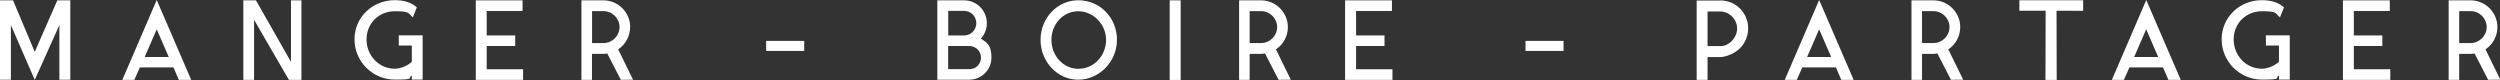 <?xml version="1.0" encoding="UTF-8"?>
<svg xmlns="http://www.w3.org/2000/svg" width="2892" height="93" viewBox="0 0 2892 93" fill="none">
  <rect x="0" y="0" width="2892" height="93" fill="#333333" stroke="none"/>
  <g clip-path="url(#clip0_49_114)">
    <path d="M930.3 47.3H886.3V58.9H930.3V47.3Z" fill="white"></path>
    <path d="M1808.7 47.3H1764.7V58.9H1808.7V47.3Z" fill="white"></path>
    <path d="M40.2 60L15.1 0.4H0V92.2H12.6V29L40.2 92.4L68.7 29V92.2H81.3V0.4H66.3L40.2 60Z" fill="white"></path>
    <path d="M141.5 92.4H155.4L161.8 78H200.7L206.9 92.4H221.2L181.3 0L141.5 92.4ZM167.4 65.9L181.3 33.9L195.2 65.9H167.3H167.4Z" fill="white"></path>
    <path d="M336.6 71.6L296.1 0.4H281.5V92.4H293.9V22.9L334.2 92.4H348.7V0.4H336.6V71.6Z" fill="white"></path>
    <path d="M461.3 52.7H476.4V71.4C471.9 75.9 463.3 79.5 456.7 79.5C438.2 79.5 424 64.1 424 45.6C424 27.1 438.2 13 456.7 13C475.2 13 471.8 15.4 477.6 20.1L482.2 8.5C475.2 2.3 466.2 0.2 456.7 0.2C430.9 0.2 410.1 19.9 410.1 45.5C410.1 71.1 431 92.1 456.7 92.1C482.4 92.1 470.6 90 476.4 87.5V92.1H488.9V40.9H461.3V52.6V52.7Z" fill="white"></path>
    <path d="M563 53.2H596V41H563V12.7H604.5V0.4H550.4V92.4H605.1V80.1H563V53.2Z" fill="white"></path>
    <path d="M729 31.3C729 14.7 715.6 0.9 698.9 0.4H672.6V92.4C672.5 92.4 684.8 92.4 684.8 92.4V62.3H698.8C700.1 62.2 701.3 62 702.5 61.9L718 92V92.3C718.1 92.3 732.3 92.2 732.3 92.2L715.1 57.1C723.8 51.3 728.9 41.7 728.9 31.4L729 31.3ZM698.2 49.8H684.9V12.9H698.2C708.3 12.9 716.7 21.2 716.7 31.3C716.7 41.4 708.3 49.8 698.2 49.8Z" fill="white"></path>
    <path d="M1134.6 44.7C1138.9 40.1 1141.6 33.8 1141.6 26.8C1141.6 12.4 1130 0.5 1115.6 0.4H1084.3V92.2H1121.4C1135.6 92.1 1146.9 80.6 1146.9 66.6C1146.9 52.6 1142 49.3 1134.7 44.7H1134.6ZM1096.9 12.6H1115.3C1123.1 12.6 1129.4 18.9 1129.4 26.8C1129.4 34.7 1123.1 41 1115.3 41H1096.9V12.6ZM1121.4 80H1096.8V53.2H1121.1C1128.6 53.2 1134.8 59 1134.8 66.6C1134.8 74.2 1129 80 1121.4 80Z" fill="white"></path>
    <path d="M1247.3 0.3C1223.1 0.3 1203.7 20.9 1203.7 46.1C1203.7 71.3 1223.1 92.2 1247.3 92.2C1271.5 92.2 1292.1 71.4 1292.1 46.1C1292.1 20.8 1272.8 0.3 1247.3 0.3ZM1247.3 79.6C1230.1 79.6 1216.3 64.6 1216.3 46.1C1216.3 27.6 1230.1 13 1247.3 13C1264.5 13 1279.5 27.9 1279.5 46.1C1279.5 64.3 1265.7 79.6 1247.3 79.6Z" fill="white"></path>
    <path d="M1365.8 0.4H1353.1V92.5H1365.8V0.4Z" fill="white"></path>
    <path d="M1489.8 31.3C1489.8 14.7 1476.4 0.9 1459.7 0.4H1433.4V92.4C1433.3 92.4 1445.6 92.4 1445.6 92.4V62.3H1459.7C1461 62.2 1462.2 62 1463.4 61.9L1478.9 92V92.3C1479 92.3 1493.2 92.2 1493.2 92.2L1476 57.1C1484.7 51.3 1489.8 41.7 1489.8 31.4V31.3ZM1458.9 49.8H1445.6V12.9H1458.9C1469 12.9 1477.4 21.2 1477.4 31.3C1477.4 41.4 1469 49.8 1458.9 49.8Z" fill="white"></path>
    <path d="M1568.7 53.2H1601.6V41H1568.7V12.7H1610.2V0.4H1556V92.4H1610.8V80.1H1568.7V53.2Z" fill="white"></path>
    <path d="M1990.1 0.6H1962.7V92.4H1975.3V66H1990.1C1994.7 66 2001.7 63.8 2007.3 60.2C2016.4 54.5 2022.3 44.3 2022.3 32.7C2022.3 15.5 2008.5 0.5 1990.1 0.5V0.6ZM1990.1 53.3H1975.3V13.3H1990.1C2000.5 13.3 2009.5 22.4 2009.5 32.9C2009.5 43.4 2000.4 53.4 1990.1 53.4V53.3Z" fill="white"></path>
    <path d="M2064.6 92.4H2078.5L2084.9 78H2123.8L2130 92.4H2144.3L2104.4 0L2064.6 92.4ZM2090.5 65.9L2104.4 33.9L2118.3 65.9H2090.4H2090.5Z" fill="white"></path>
    <path d="M2267.6 31.3C2267.6 14.7 2254.2 0.9 2237.5 0.4H2211.2V92.4C2211.1 92.4 2223.4 92.4 2223.4 92.4V62.3H2237.5C2238.8 62.2 2240 62 2241.2 61.9L2256.7 92V92.3C2256.8 92.3 2271 92.2 2271 92.2L2253.8 57.1C2262.5 51.3 2267.6 41.7 2267.6 31.4V31.3ZM2236.7 49.8H2223.4V12.9H2236.7C2246.8 12.9 2255.2 21.2 2255.2 31.3C2255.2 41.4 2246.8 49.8 2236.7 49.8Z" fill="white"></path>
    <path d="M2336 12.4H2366.4L2366.2 92.5H2379.2L2379 12.4L2409.8 12.5V0.3H2336V12.4Z" fill="white"></path>
    <path d="M2443 92.4H2456.9L2463.3 78H2502.2L2508.4 92.4H2522.7L2482.8 0L2443 92.4ZM2468.8 65.9L2482.7 33.9L2496.6 65.9H2468.7H2468.8Z" fill="white"></path>
    <path d="M2621.2 52.7H2636.3V71.4C2631.8 75.9 2623.2 79.5 2616.6 79.5C2598.1 79.5 2583.9 64.1 2583.9 45.6C2583.9 27.1 2598.1 13 2616.6 13C2635.1 13 2631.7 15.4 2637.5 20.1L2642.1 8.5C2635.1 2.3 2626.1 0.2 2616.6 0.2C2590.8 0.2 2570 19.9 2570 45.5C2570 71.1 2590.9 92.1 2616.6 92.1C2642.3 92.1 2630.5 90 2636.3 87.5V92.1H2648.8V40.9H2621.2V52.6V52.7Z" fill="white"></path>
    <path d="M2722.9 53.2H2755.9V41H2722.9V12.7H2764.5V0.4H2710.3V92.4H2765.1V80.1H2722.9V53.2Z" fill="white"></path>
    <path d="M2889 31.3C2889 14.7 2875.6 0.9 2858.9 0.4H2832.6V92.4C2832.5 92.4 2844.8 92.4 2844.8 92.4V62.3H2858.9C2860.2 62.2 2861.4 62 2862.6 61.9L2878.1 92V92.3C2878.2 92.3 2892.4 92.2 2892.4 92.2L2875.2 57.1C2883.9 51.3 2889 41.7 2889 31.4V31.3ZM2858.1 49.8H2844.8V12.9H2858.1C2868.2 12.9 2876.6 21.2 2876.6 31.3C2876.6 41.4 2868.2 49.8 2858.1 49.8Z" fill="white"></path>
  </g>
  <defs>
    <clipPath id="clip0_49_114">
      <rect width="2892" height="93" fill="white"></rect>
    </clipPath>
  </defs>
</svg>
